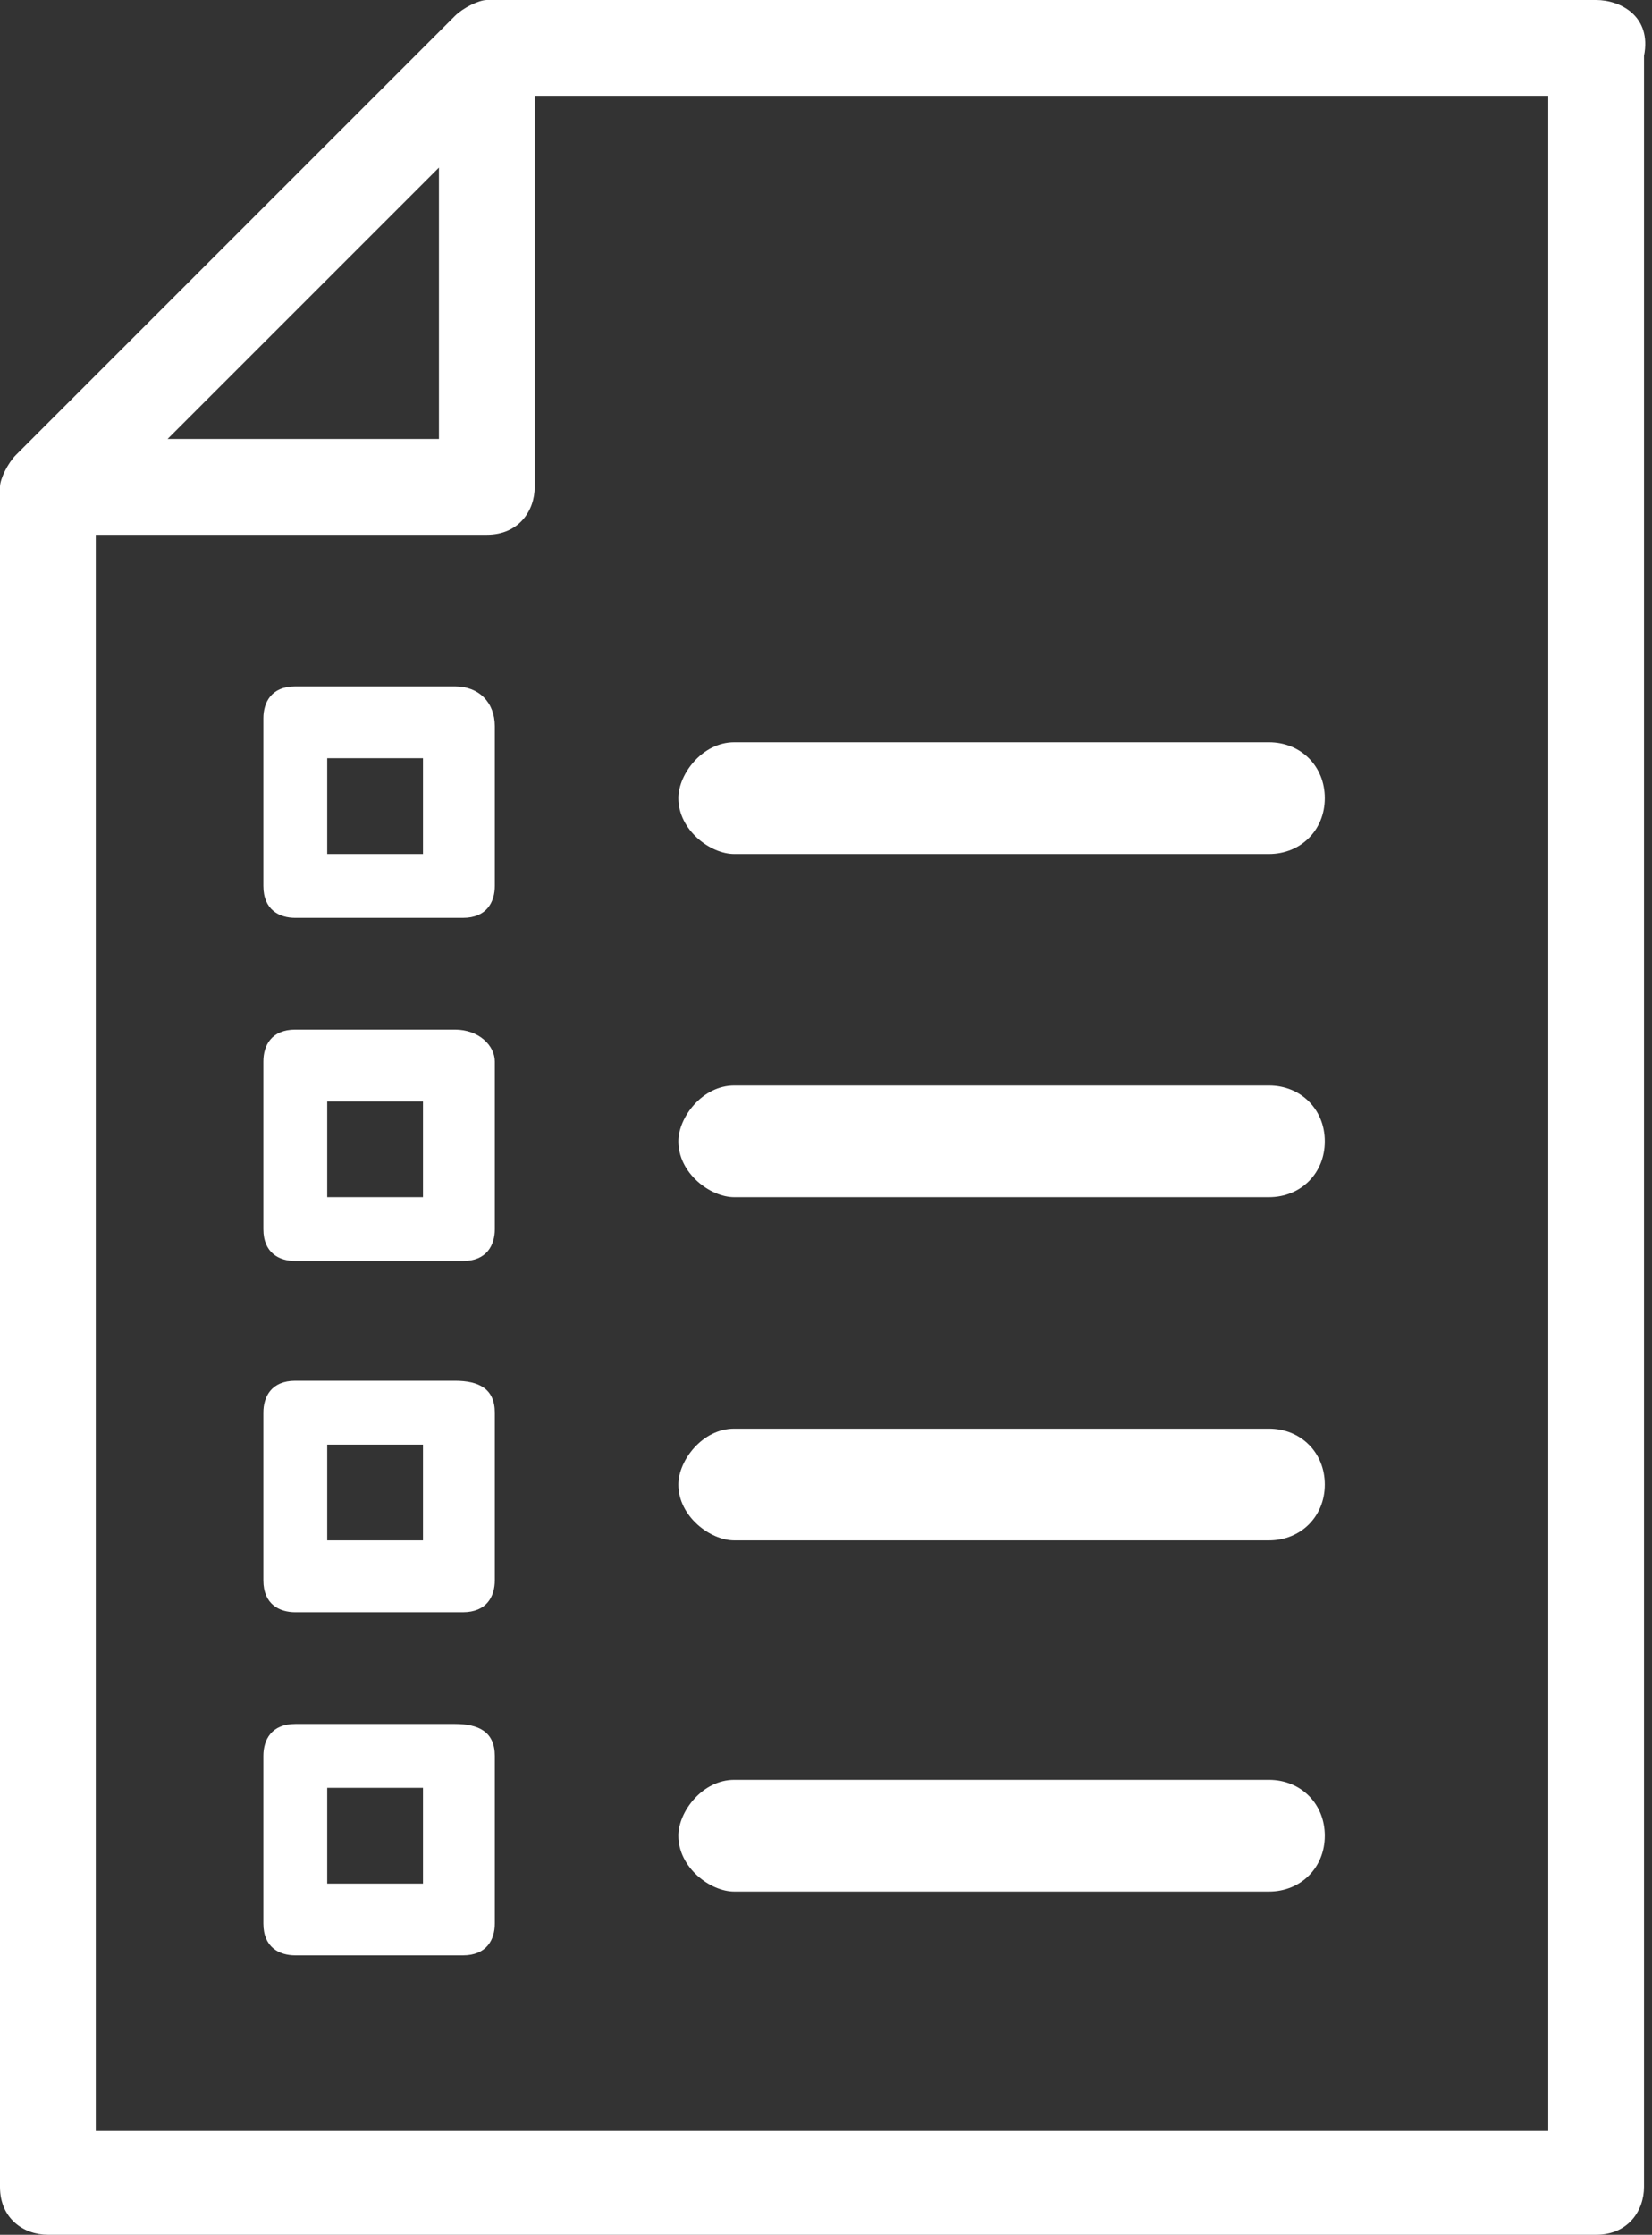<?xml version="1.0" encoding="utf-8"?>
<!-- Generator: Adobe Illustrator 22.1.0, SVG Export Plug-In . SVG Version: 6.00 Build 0)  -->
<svg version="1.1" id="Layer_1" xmlns="http://www.w3.org/2000/svg" xmlns:xlink="http://www.w3.org/1999/xlink" x="0px" y="0px"
	 viewBox="0 0 20.7 28" style="enable-background:new 0 0 20.7 28;" xml:space="preserve">
<rect x="0" y="0" width="20.7" height="28" fill="#333333" stroke="none"/>
<style type="text/css">
	.st0{fill:#FFFFFF;}
	.st1{fill:none;}
</style>
<g>
	<path class="st0" d="M20,0H6.1C6,0,5.8,0.1,5.7,0.2L0.2,5.7C0.1,5.8,0,6,0,6.1v21.3C0,27.8,0.3,28,0.6,28H20c0.4,0,0.6-0.3,0.6-0.6
		V0.7C20.7,0.2,20.3,0,20,0 M2.1,5.5l3.4-3.4v3.4H2.1z M19.4,1.2v25.5H1.2v-20h4.9c0.4,0,0.6-0.3,0.6-0.6V1.2H19.4z"/>
	<path class="st0" d="M5.7,21.6H3.7c-0.3,0-0.4,0.2-0.4,0.4v2.1c0,0.3,0.2,0.4,0.4,0.4h2.1c0.3,0,0.4-0.2,0.4-0.4V22
		C6.2,21.7,6,21.6,5.7,21.6 M5.3,23.6H4.1v-1.2h1.2V23.6z"/>
	<path class="st0" d="M9.2,22.3c-0.4,0-0.7,0.4-0.7,0.7c0,0.4,0.4,0.7,0.7,0.7h6.7c0.4,0,0.7-0.3,0.7-0.7c0-0.4-0.3-0.7-0.7-0.7H9.2
		z"/>
	<path class="st0" d="M5.7,17.3H3.7c-0.3,0-0.4,0.2-0.4,0.4v2.1c0,0.3,0.2,0.4,0.4,0.4h2.1c0.3,0,0.4-0.2,0.4-0.4v-2.1
		C6.2,17.4,6,17.3,5.7,17.3 M5.3,19.3H4.1v-1.2h1.2V19.3z"/>
	<path class="st0" d="M9.2,17.9c-0.4,0-0.7,0.4-0.7,0.7c0,0.4,0.4,0.7,0.7,0.7h6.7c0.4,0,0.7-0.3,0.7-0.7c0-0.4-0.3-0.7-0.7-0.7H9.2
		z"/>
	<path class="st0" d="M5.7,12.9H3.7c-0.3,0-0.4,0.2-0.4,0.4v2.1c0,0.3,0.2,0.4,0.4,0.4h2.1c0.3,0,0.4-0.2,0.4-0.4v-2.1
		C6.2,13.1,6,12.9,5.7,12.9 M5.3,15H4.1v-1.2h1.2V15z"/>
	<path class="st0" d="M9.2,13.6c-0.4,0-0.7,0.4-0.7,0.7c0,0.4,0.4,0.7,0.7,0.7h6.7c0.4,0,0.7-0.3,0.7-0.7c0-0.4-0.3-0.7-0.7-0.7H9.2
		z"/>
	<path class="st0" d="M5.7,8.6H3.7c-0.3,0-0.4,0.2-0.4,0.4v2.1c0,0.3,0.2,0.4,0.4,0.4h2.1c0.3,0,0.4-0.2,0.4-0.4V9.1
		C6.2,8.8,6,8.6,5.7,8.6 M5.3,10.7H4.1V9.5h1.2V10.7z"/>
	<path class="st0" d="M9.2,9.3c-0.4,0-0.7,0.4-0.7,0.7c0,0.4,0.4,0.7,0.7,0.7h6.7c0.4,0,0.7-0.3,0.7-0.7c0-0.4-0.3-0.7-0.7-0.7H9.2z
		"/>
	<rect y="0" class="st1" width="20.7" height="28"/>
</g>
</svg>
